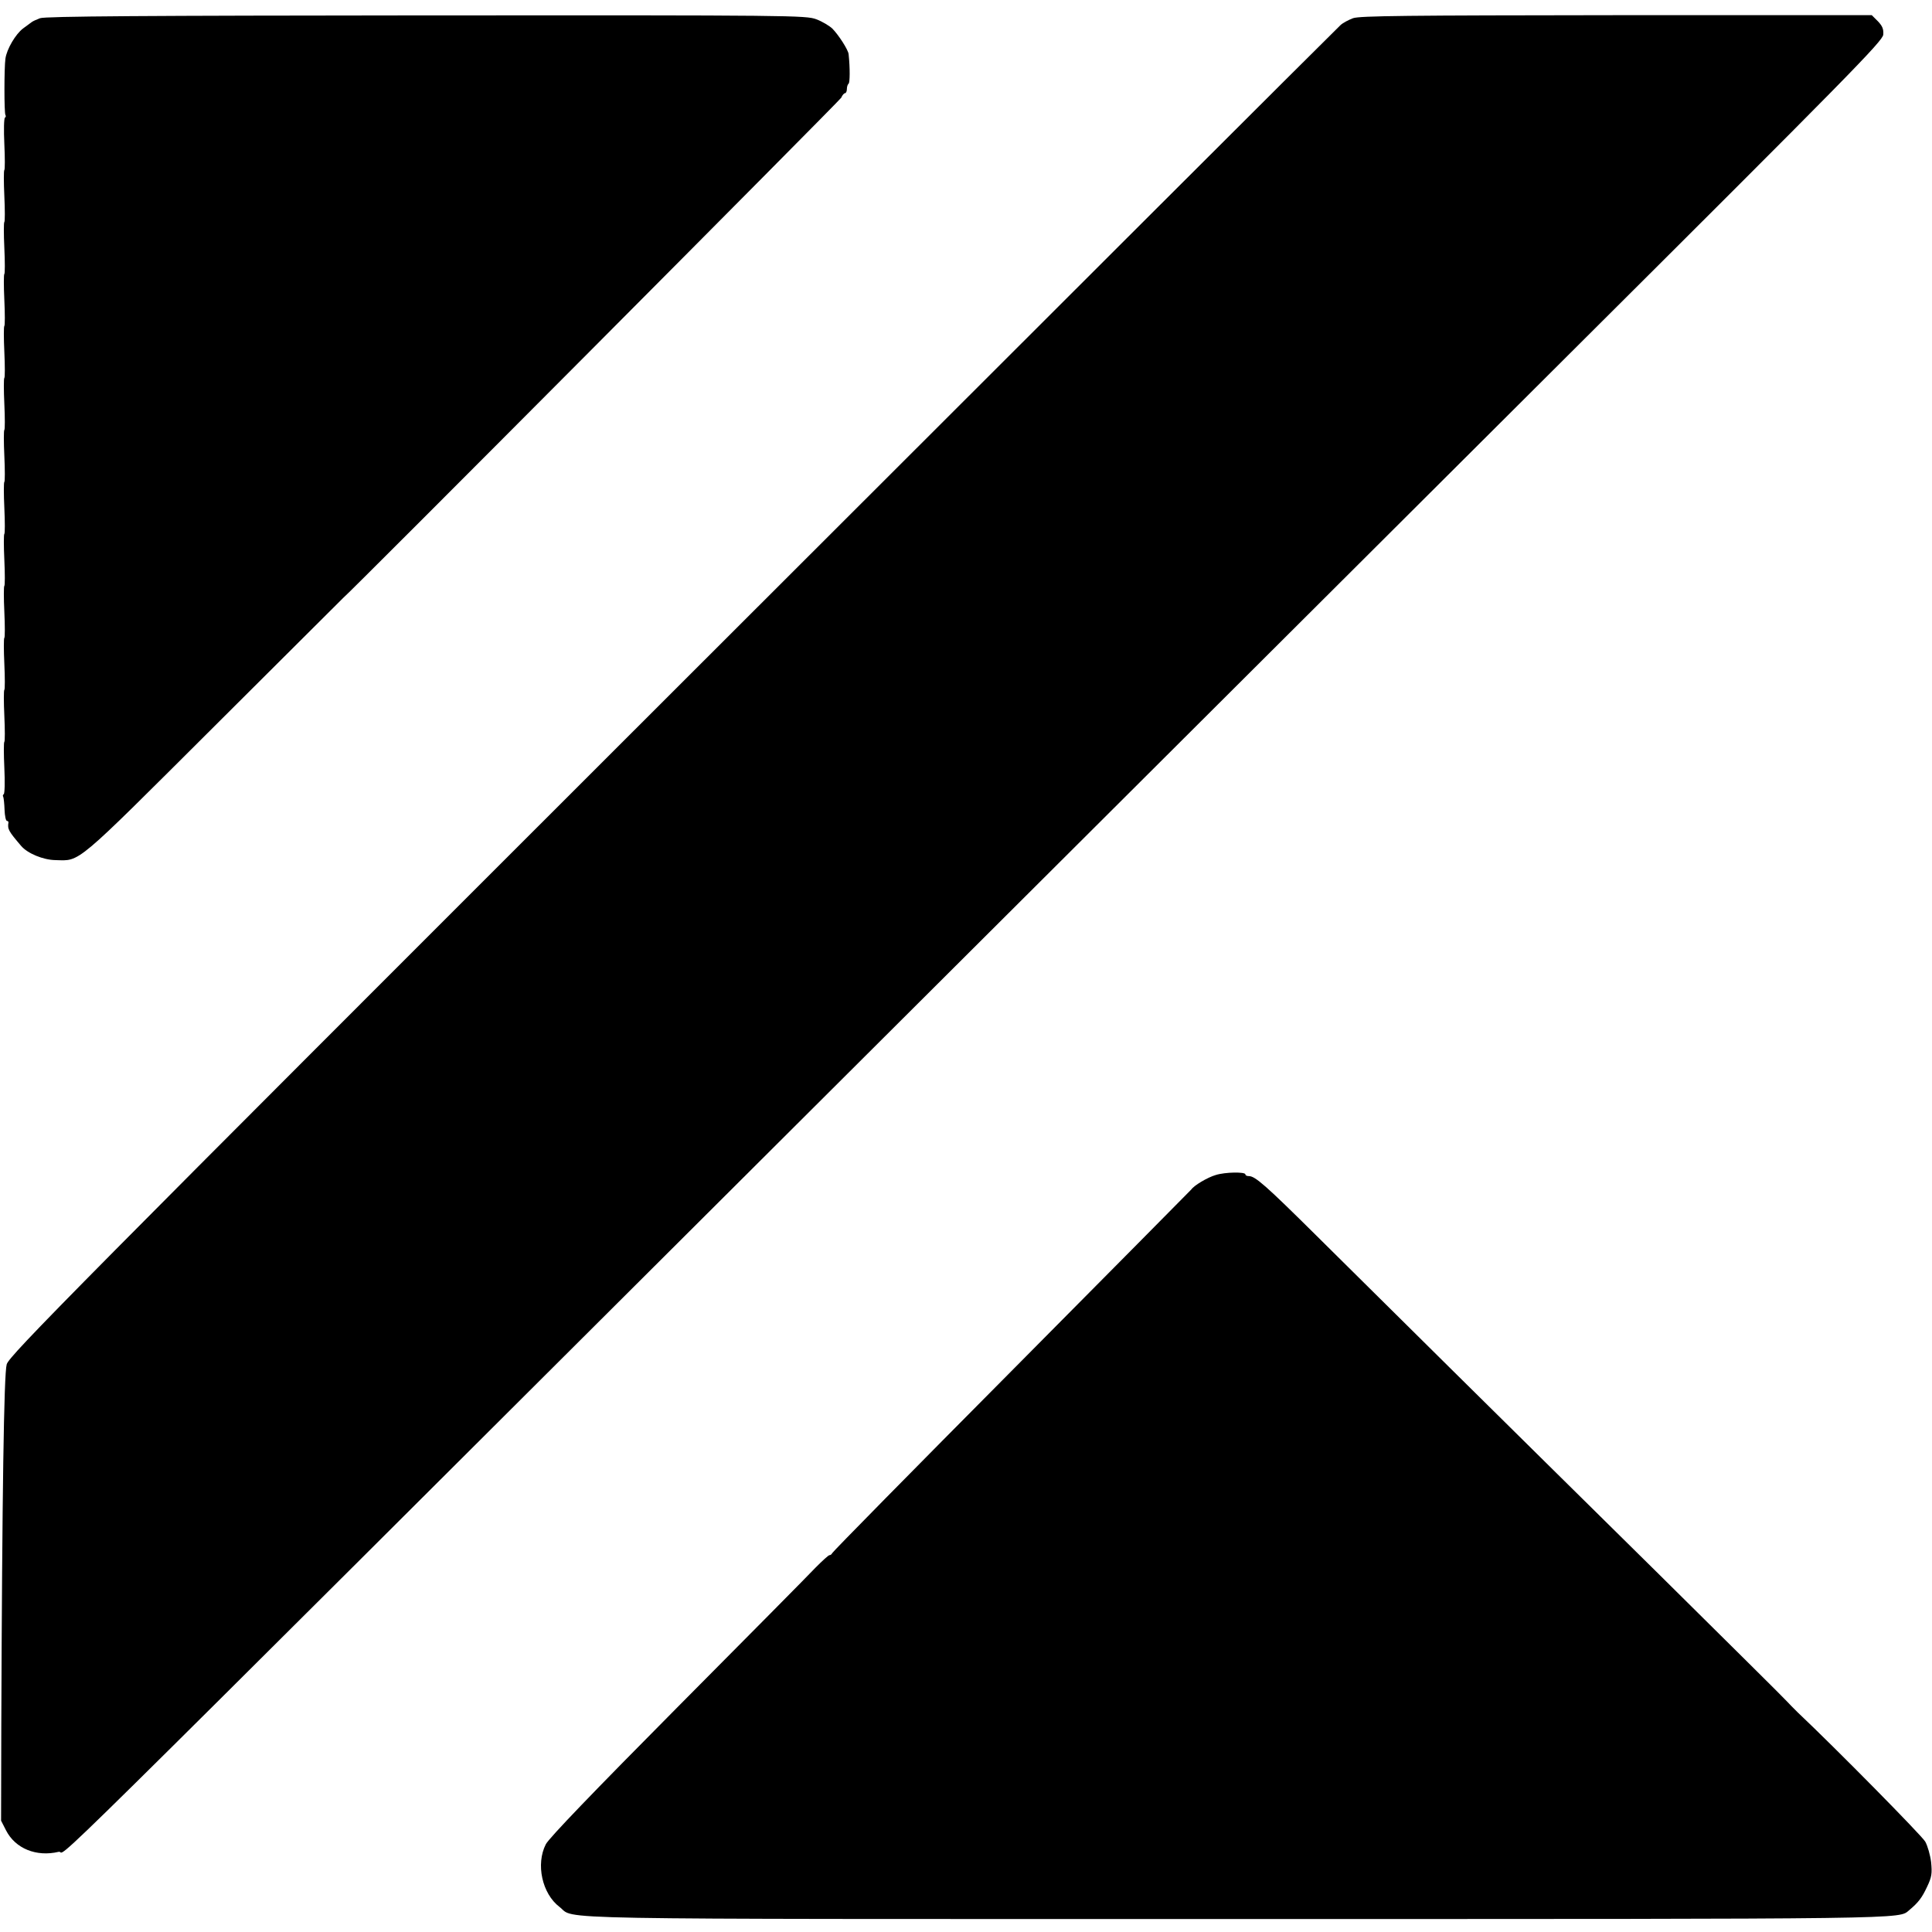 <?xml version="1.0" standalone="no"?>
<!DOCTYPE svg PUBLIC "-//W3C//DTD SVG 20010904//EN"
 "http://www.w3.org/TR/2001/REC-SVG-20010904/DTD/svg10.dtd">
<svg version="1.0" xmlns="http://www.w3.org/2000/svg"
 width="892pt" height="892pt" viewBox="0 0 892 892"
 preserveAspectRatio="xMidYMid meet">
<g transform="translate(0,892) scale(0.1,-0.1)"
fill="#000000" stroke="none">
<path d="M185 8836 c-16 -6 -34 -14 -40 -19 -5 -4 -22 -16 -38 -28 -35 -26
-76 -96 -82 -140 -6 -43 -6 -249 0 -260 3 -4 2 -10 -2 -12 -5 -3 -6 -58 -3
-122 3 -64 3 -118 0 -120 -3 -2 -3 -56 0 -120 3 -64 3 -118 0 -120 -3 -2 -3
-56 0 -120 3 -64 3 -118 0 -120 -3 -2 -3 -56 0 -120 3 -64 3 -118 0 -120 -3
-2 -3 -56 0 -120 3 -64 3 -118 0 -120 -3 -2 -3 -56 0 -120 3 -64 3 -118 0
-120 -3 -2 -3 -56 0 -120 3 -64 3 -118 0 -120 -3 -2 -3 -56 0 -120 3 -64 3
-118 0 -120 -3 -2 -3 -56 0 -120 3 -64 3 -118 0 -120 -3 -2 -3 -56 0 -120 3
-64 3 -118 0 -120 -3 -2 -3 -56 0 -120 3 -64 3 -118 0 -120 -3 -2 -3 -56 0
-120 3 -64 3 -118 0 -120 -3 -2 -3 -56 0 -120 3 -64 2 -119 -3 -122 -4 -2 -5
-8 -2 -12 2 -5 5 -31 6 -60 1 -28 6 -51 11 -51 4 0 7 -3 7 -7 -5 -31 0 -40 59
-109 29 -34 101 -64 157 -65 118 -3 83 -32 735 618 327 326 595 593 595 593 8
1 2293 2296 2299 2309 5 12 13 21 18 21 4 0 8 9 8 19 0 11 4 22 8 25 6 4 7 70
0 136 -2 20 -45 87 -75 118 -14 13 -47 33 -74 43 -47 18 -112 19 -1802 18
-1287 -1 -1760 -4 -1782 -13z"/>
<path d="M6247 8836 c-21 -8 -48 -22 -59 -33 -12 -10 -1399 -1395 -3083 -3078
-2775 -2773 -3063 -3064 -3074 -3104 -13 -44 -21 -603 -25 -1667 l-1 -440 23
-45 c43 -84 140 -123 242 -99 58 14 -305 -344 3555 3505 1076 1073 2611 2603
3411 3401 1304 1299 1456 1454 1459 1484 2 26 -4 40 -25 62 l-28 28 -1179 0
c-967 -1 -1185 -3 -1216 -14z"/>
<path d="M5613 3495 c-38 -11 -100 -48 -113 -67 -3 -4 -377 -381 -830 -838
-454 -457 -826 -835 -828 -841 -2 -5 -7 -9 -12 -9 -5 0 -33 -26 -64 -57 -30
-32 -318 -323 -639 -646 -387 -390 -592 -603 -607 -632 -47 -92 -17 -228 63
-289 79 -60 -160 -56 3122 -56 3159 0 3059 -1 3110 41 43 36 59 58 82 107 22
46 24 62 19 114 -4 33 -16 75 -27 95 -15 27 -411 429 -589 597 -19 19 -42 42
-51 52 -9 11 -275 274 -590 586 -316 311 -747 738 -959 947 -212 210 -491 486
-620 614 -237 235 -285 277 -314 277 -9 0 -16 3 -16 8 0 12 -93 11 -137 -3z"/>
</g>
</svg>
